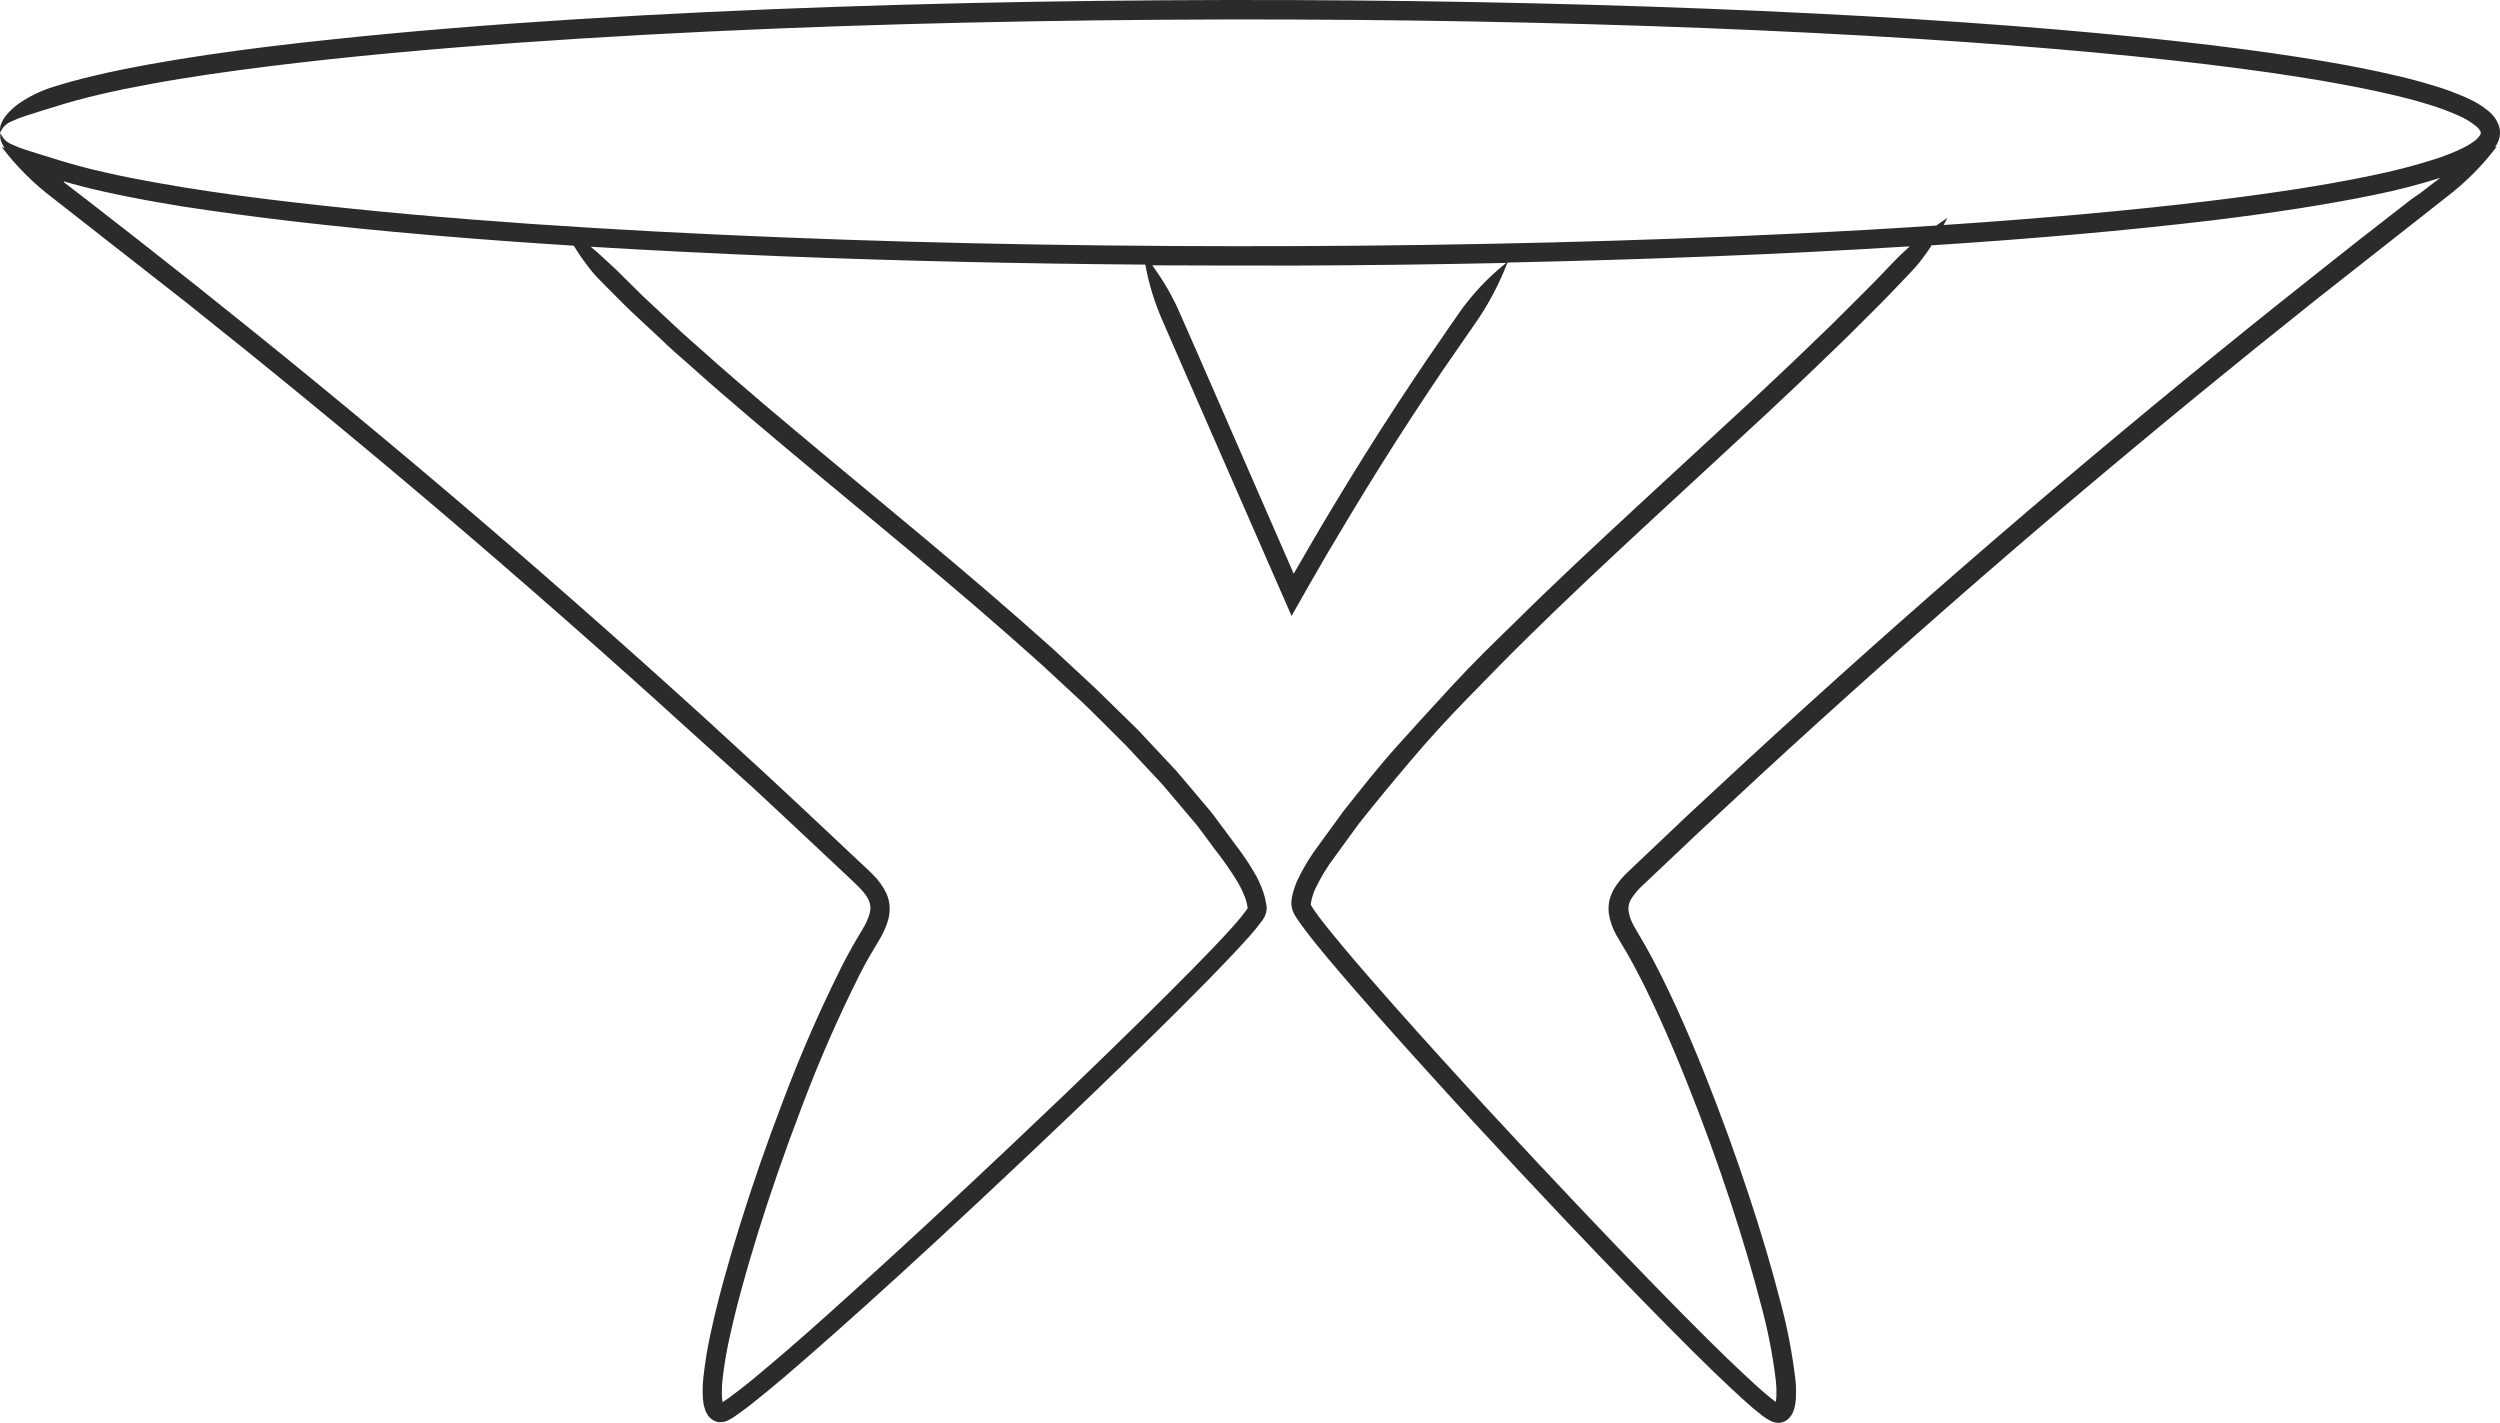 <?xml version="1.0" encoding="UTF-8"?> <svg xmlns="http://www.w3.org/2000/svg" width="1077" height="613" viewBox="0 0 1077 613" fill="none"> <path d="M0.202 57.288C0.628 58.395 1.28 59.401 2.115 60.243C2.95 61.086 3.95 61.746 5.053 62.183C7.047 63.13 9.106 63.933 11.214 64.587C15.507 65.982 20.058 67.356 25.962 69.181C27.572 69.674 29.976 70.404 33.003 71.22L37.983 72.53L40.58 73.174C42.362 73.603 44.144 74.032 45.947 74.419C49.553 75.256 53.203 76.007 56.873 76.737C64.258 78.168 71.786 79.513 79.457 80.773C94.784 83.242 110.605 85.367 126.855 87.213C191.835 94.748 263.126 99.277 336.542 102.24C409.958 105.202 485.607 106.318 559.538 106.018C633.47 105.717 705.705 103.871 772.402 100.672C793.59 99.642 814.219 98.526 834.162 97.152C835.686 96.079 837.275 95.005 838.992 93.825L837.318 96.937C878.942 94.147 917.539 90.733 951.885 86.569C977.646 83.435 1001.13 79.936 1021.48 75.664C1030.91 73.765 1040.22 71.35 1049.39 68.43C1053.33 67.158 1057.18 65.616 1060.91 63.814C1061.75 63.414 1062.57 62.969 1063.36 62.483C1064.11 62.054 1064.82 61.581 1065.51 61.066C1066.65 60.335 1067.63 59.378 1068.39 58.254C1068.81 57.396 1068.79 57.288 1068.6 56.666C1068.13 55.727 1067.45 54.911 1066.6 54.283C1064.45 52.554 1062.09 51.11 1059.56 49.99C1055.28 48.049 1050.87 46.399 1046.36 45.052C1042.67 43.893 1039.77 43.12 1037.77 42.605L1034.83 41.854C1034.83 41.854 1030.82 40.802 1023.13 39.149C1015.45 37.496 1004.05 35.285 989.366 33.009C960.021 28.373 917.474 23.5 865.568 19.507C761.755 11.457 620.547 6.992 472.727 8.773C398.796 9.654 323.211 12.036 249.881 16.63C213.216 18.927 177.109 21.782 142.14 25.517C124.644 27.407 107.449 29.51 90.619 31.957C82.226 33.203 73.897 34.533 65.718 36.036C61.625 36.78 57.568 37.56 53.546 38.376L47.535 39.664L43.629 40.544C35.557 42.412 29.074 44.279 25.876 45.288C19.972 47.113 15.4 48.487 11.128 49.882C9.02 50.536 6.961 51.34 4.967 52.286C3.864 52.723 2.864 53.383 2.029 54.226C1.194 55.068 0.542 56.074 0.116 57.181C-0.139 55.782 0.033 54.338 0.609 53.038C1.149 51.779 1.872 50.607 2.756 49.56C4.392 47.591 6.291 45.857 8.402 44.408C13.019 41.282 18.086 38.879 23.428 37.281C26.777 36.208 33.518 34.233 41.761 32.344L45.775 31.421L51.893 30.111C55.993 29.274 60.115 28.501 64.258 27.729C72.544 26.226 80.938 24.873 89.439 23.607C106.397 21.117 123.785 18.992 141.259 17.167C176.4 13.389 212.615 10.534 249.366 8.215C322.868 3.643 398.581 1.26 472.62 0.38C620.74 -1.38 762.098 3.106 866.212 11.113C918.269 15.106 961.009 20 990.719 24.68C1005.53 26.977 1017.08 29.21 1024.92 30.906C1032.75 32.602 1036.89 33.675 1036.89 33.675L1039.94 34.469C1041.94 34.984 1044.92 35.8 1048.81 37.002C1053.67 38.466 1058.43 40.244 1063.06 42.326C1066.26 43.745 1069.25 45.578 1071.97 47.779C1073.86 49.275 1075.33 51.224 1076.26 53.446C1076.88 54.902 1077.11 56.489 1076.95 58.061C1076.91 58.857 1076.73 59.64 1076.44 60.379C1076.21 61.089 1075.9 61.767 1075.51 62.397C1075.28 62.784 1075.02 63.127 1074.78 63.471L1075.66 63.084C1069.42 71.348 1062.08 78.715 1053.83 84.98L997.76 129.094C964.615 155.434 928.895 184.65 892.573 215.348C856.251 246.045 819.586 278.288 784.102 310.402C766.37 326.438 749.025 342.495 732.174 358.23L707.401 381.65C705.62 383.286 704.062 385.148 702.764 387.189C701.76 388.787 701.343 390.684 701.584 392.555C701.968 394.776 702.738 396.912 703.859 398.867C705.018 401.013 706.478 403.353 707.895 405.8C713.433 415.417 718.134 425.12 722.471 434.63C726.807 444.14 730.757 453.564 734.428 462.752C741.769 481.127 748.037 498.601 753.383 514.808C758.728 531.016 763.172 545.935 766.606 559.309C769.793 570.874 772.097 582.665 773.497 594.579C773.732 597.062 773.796 599.557 773.69 602.049C773.638 603.348 773.48 604.64 773.218 605.913C772.975 606.849 772.667 607.768 772.295 608.661C771.925 609.449 771.433 610.174 770.835 610.808C769.744 612.063 768.2 612.834 766.542 612.954C765.033 613.006 763.541 612.618 762.248 611.838C761.603 611.51 760.985 611.13 760.402 610.7L759.393 609.992L757.676 608.661C755.529 606.965 754.07 605.655 753.061 604.754L751.537 603.401C751.537 603.401 743.272 596.081 729.533 582.429C715.794 568.776 696.324 548.876 673.097 524.318C649.87 499.76 622.758 470.651 593.949 438.172C586.78 430.036 579.481 421.707 572.204 413.035C568.576 408.741 564.969 404.298 561.47 399.596C560.59 398.416 559.71 397.214 558.851 395.904C558.369 395.214 557.924 394.497 557.52 393.758C557.221 393.171 556.97 392.561 556.769 391.933C556.567 391.23 556.423 390.512 556.34 389.786C556.319 389.422 556.319 389.056 556.34 388.691V387.983L556.554 386.716C556.695 385.884 556.881 385.06 557.113 384.248C557.546 382.659 558.091 381.102 558.744 379.59C561.345 374.046 564.526 368.793 568.232 363.919L578.729 349.493C586.136 340.155 593.563 330.667 601.613 321.694C609.663 312.721 617.82 303.769 626.064 294.86C634.307 285.952 642.979 277.429 651.695 268.993C668.868 251.948 686.621 235.462 704.095 219.255L755.615 171.684C763.901 163.892 772.123 156.228 780.023 148.543C783.973 144.701 787.966 140.987 791.765 137.144L802.198 126.755C808.187 120.83 812.931 115.764 815.271 113.316C817.611 110.869 819.565 109.023 821.454 107.306L822.72 106.125C768.839 109.495 710.278 111.814 649.419 113.102C645.779 122.617 640.962 131.638 635.08 139.957C634.092 141.373 632.611 143.499 630.786 146.16C628.253 149.853 625.205 154.275 621.878 159.04C613.506 171.384 603.846 186.131 594.894 200.407C585.942 214.682 577.721 228.464 571.646 238.725L563.617 252.635L558.959 260.857L557.885 262.746L556.962 264.356L556.662 264.871L556.512 265.15C556.512 265.15 556.404 265.472 556.361 265.258L555.696 263.755C554.751 261.608 553.549 258.71 551.853 254.954L508.576 155.992L500.977 138.518C497.482 130.678 494.938 122.448 493.399 114.003C440.827 113.595 387.976 112.436 336.198 110.375C308.592 109.259 281.287 107.928 254.475 106.297C256.235 107.714 257.952 109.216 259.755 110.934C261.559 112.651 263.813 114.561 266.067 116.794L271.391 122.075C273.666 124.221 276.306 127.055 279.419 129.867L290.41 140.128C294.403 143.949 298.653 147.556 302.839 151.312C311.19 158.847 320.013 166.339 328.771 173.853C346.503 188.879 364.985 204.185 383.704 219.727C402.423 235.269 421.4 251.133 440.012 267.49L453.922 279.834L467.575 292.499C472.169 296.664 476.569 301.086 480.949 305.379L487.56 311.819L490.845 315.082L494 318.474L506.623 331.955C510.659 336.613 514.566 341.336 518.515 345.994L521.478 349.493C522.465 350.652 523.324 351.919 524.247 353.143C526.072 355.59 527.875 358.037 529.7 360.463L535.109 367.761C536.805 370.252 538.522 372.785 540.111 375.511C541.796 378.296 543.178 381.254 544.232 384.334C544.784 385.955 545.193 387.622 545.456 389.314C545.77 390.561 545.77 391.866 545.456 393.114C545.249 393.812 544.991 394.493 544.683 395.153C544.318 395.797 544.104 396.054 543.846 396.462C542.034 398.953 540.093 401.346 538.029 403.632C536.054 405.779 534.1 407.926 532.104 410.072C524.183 418.509 516.218 426.559 508.362 434.394C476.913 465.693 447.353 493.599 422.13 517.191C396.906 540.783 375.848 559.888 361.057 573.005C346.267 586.121 337.723 593.377 337.723 593.377L331.519 598.571C329.372 600.246 326.968 602.328 323.92 604.732C322.374 605.935 320.721 607.201 318.853 608.532C317.93 609.198 316.943 609.884 315.848 610.679C315.676 610.808 315.097 611.108 314.582 611.387L313.015 612.203C311.971 612.551 310.873 612.711 309.773 612.675C308.602 612.521 307.489 612.069 306.542 611.362C305.595 610.656 304.845 609.718 304.363 608.639C304.026 608.089 303.779 607.487 303.634 606.858C303.431 606.297 303.266 605.723 303.14 605.14C302.99 604.282 302.882 603.466 302.818 602.672C302.61 599.53 302.681 596.376 303.032 593.248C303.77 586.602 304.873 580.001 306.338 573.477C309.344 559.609 313.615 544.239 318.81 527.56C324.005 510.88 330.188 492.912 337.422 474.022C344.957 453.978 353.556 434.351 363.182 415.224C364.47 412.734 365.844 410.223 367.239 407.732C368.635 405.242 370.18 402.666 371.533 400.391C372.844 398.294 373.876 396.036 374.602 393.672C375.186 391.795 375.087 389.772 374.323 387.962C372.735 384.226 368.162 380.405 363.955 376.37L351.075 364.284C342.488 356.169 333.709 348.076 324.907 339.833L298.095 315.64C261.902 282.732 224.314 249.694 187.262 218.224C150.211 186.754 113.653 156.894 79.757 129.932L22.505 85.131C14.255 78.871 6.909 71.503 0.674 63.235L2.048 63.814C1.501 63.078 1.047 62.278 0.695 61.431C0.119 60.131 -0.053 58.688 0.202 57.288ZM831.457 106.769C830.126 108.765 828.688 110.783 827.035 112.866C825.382 114.948 823.407 117.052 821.218 119.306C819.028 121.56 814.091 126.926 808.08 132.873L797.561 143.348C793.74 147.212 789.726 150.947 785.755 154.812C777.812 162.54 769.569 170.225 761.261 178.038L709.741 225.652C692.31 241.816 674.686 258.26 657.534 275.197C648.947 283.59 640.511 292.37 632.096 300.957C623.681 309.544 615.588 318.431 607.881 327.511C600.175 336.592 592.64 345.715 585.363 354.881L575.08 369.006C571.732 373.417 568.854 378.165 566.493 383.174C566.002 384.327 565.587 385.51 565.248 386.716C565.098 387.318 564.926 387.897 564.841 388.477L564.69 389.357V389.7V389.851C564.926 390.301 565.27 390.817 565.635 391.375C566.343 392.448 567.159 393.521 567.975 394.681C571.323 399.103 574.908 403.461 578.472 407.732C585.663 416.319 592.919 424.605 600.067 432.698C628.768 465.049 655.881 494.136 679.001 518.565C702.12 542.994 721.548 562.937 735.243 576.525C748.939 590.114 756.946 597.219 756.946 597.219L758.406 598.529C759.372 599.387 760.832 600.675 762.699 602.178L764.202 603.337L764.996 603.917C765.142 603.122 765.236 602.319 765.275 601.512C765.355 599.414 765.29 597.312 765.082 595.223C763.729 583.771 761.504 572.44 758.427 561.327C755.057 548.211 750.656 533.42 745.376 517.384C740.095 501.349 733.848 484.004 726.571 465.864C722.943 456.784 719.036 447.489 714.764 438.108C710.492 428.727 705.877 419.239 700.575 410.029C699.265 407.754 697.784 405.478 696.281 402.795C694.671 399.935 693.587 396.808 693.083 393.564C692.854 391.696 692.934 389.804 693.319 387.962C693.744 386.178 694.423 384.464 695.337 382.874C697.01 380.174 699.039 377.712 701.369 375.554L726.27 351.94C743.165 336.162 760.617 320.062 778.306 304.005C813.812 271.805 850.627 239.498 886.97 208.757C923.313 178.017 959.12 148.651 992.329 122.354C1000.59 115.721 1008.77 109.345 1016.72 103.034L1038.53 86.054L1042.84 83.048L1048.81 78.454L1051.32 76.608C1042.04 79.539 1032.61 81.975 1023.07 83.907C1002.35 88.2 978.74 91.785 952.787 94.962C916.637 99.256 875.958 102.884 832.015 105.696C831.886 106.104 831.693 106.426 831.457 106.769ZM508.533 135.47L516.197 152.922C530.58 185.895 555.782 243.598 557.37 247.247V247.118L557.478 246.904L557.628 246.668L564.476 234.796C570.486 224.471 578.815 210.582 587.831 196.156C596.847 181.731 606.55 166.962 614.987 154.532C618.336 149.638 621.427 145.194 623.96 141.481L628.253 135.277C634.015 126.979 640.958 119.566 648.861 113.273C619.495 113.896 589.613 114.282 559.431 114.411C538.522 114.411 517.464 114.411 496.383 114.304C501.233 120.869 505.31 127.971 508.533 135.47ZM27.464 78.454L33.432 83.048L37.596 86.247L59.9 103.613L84.845 123.298C118.805 150.304 155.427 180.25 192.565 211.763C229.702 243.276 267.333 276.378 303.612 309.35L330.51 334.037C339.333 342.302 348.156 350.395 356.721 358.531L369.601 370.638C371.747 372.677 373.894 374.566 376.041 376.777C378.496 379.158 380.497 381.966 381.944 385.064C382.719 386.858 383.162 388.778 383.254 390.731C383.326 392.598 383.116 394.465 382.631 396.269C381.714 399.373 380.385 402.34 378.681 405.092C377.157 407.668 375.805 409.901 374.388 412.326C372.971 414.752 371.748 417.156 370.481 419.582C361.006 438.435 352.55 457.783 345.15 477.542C338.002 496.261 331.862 514.036 326.71 530.565C321.558 547.094 317.351 562.271 314.431 575.645C313.015 581.84 311.954 588.112 311.254 594.428C310.96 597.044 310.895 599.68 311.061 602.307C311.098 602.832 311.162 603.355 311.254 603.874V604.067L311.49 603.917C312.371 603.359 313.229 602.757 314.088 602.156C315.777 600.911 317.365 599.709 318.853 598.55C321.816 596.232 324.284 594.257 326.302 592.539L332.399 587.409C332.399 587.409 340.986 580.26 355.604 567.166C370.223 554.071 391.304 534.966 416.527 511.352C441.75 487.739 471.224 459.832 502.544 428.727C510.358 420.934 518.301 412.906 526.158 404.598C528.111 402.452 530.043 400.412 531.911 398.287C533.758 396.236 535.492 394.086 537.106 391.847L537.449 391.332C537.449 391.332 537.449 391.117 537.449 390.817C537.258 389.592 536.963 388.385 536.569 387.21C535.679 384.7 534.543 382.284 533.177 379.997C531.76 377.593 530.15 375.21 528.476 372.763C526.802 370.316 524.955 368.04 523.195 365.679L517.914 358.531C517.013 357.372 516.176 356.126 515.21 354.989L512.311 351.575L500.655 337.815L488.247 324.549L485.113 321.2L481.872 317.98L475.432 311.54C471.138 307.247 466.845 302.953 462.187 298.767L448.663 286.231L434.838 273.952C416.334 257.68 397.443 241.859 378.724 226.339C360.005 210.818 341.501 195.534 323.683 180.421C314.818 172.822 306.038 165.395 297.623 157.752C293.329 153.974 289.036 150.325 285.108 146.461L274.009 136.114C270.875 133.259 268.171 130.49 265.874 128.193L260.528 122.826C258.253 120.551 256.235 118.533 254.561 116.386C252.886 114.239 251.405 112.307 250.053 110.311C249.065 108.851 248.121 107.37 247.198 105.846C205.273 103.206 164.636 99.814 126.147 95.349C109.81 93.438 93.947 91.291 78.383 88.909C70.655 87.642 63.013 86.311 55.521 84.809C51.786 84.079 48.072 83.299 44.38 82.469C42.534 82.061 40.709 81.632 38.884 81.181L36.222 80.515L31.092 79.163L27.593 78.154L27.464 78.454Z" fill="#2B2B2B"></path> </svg> 